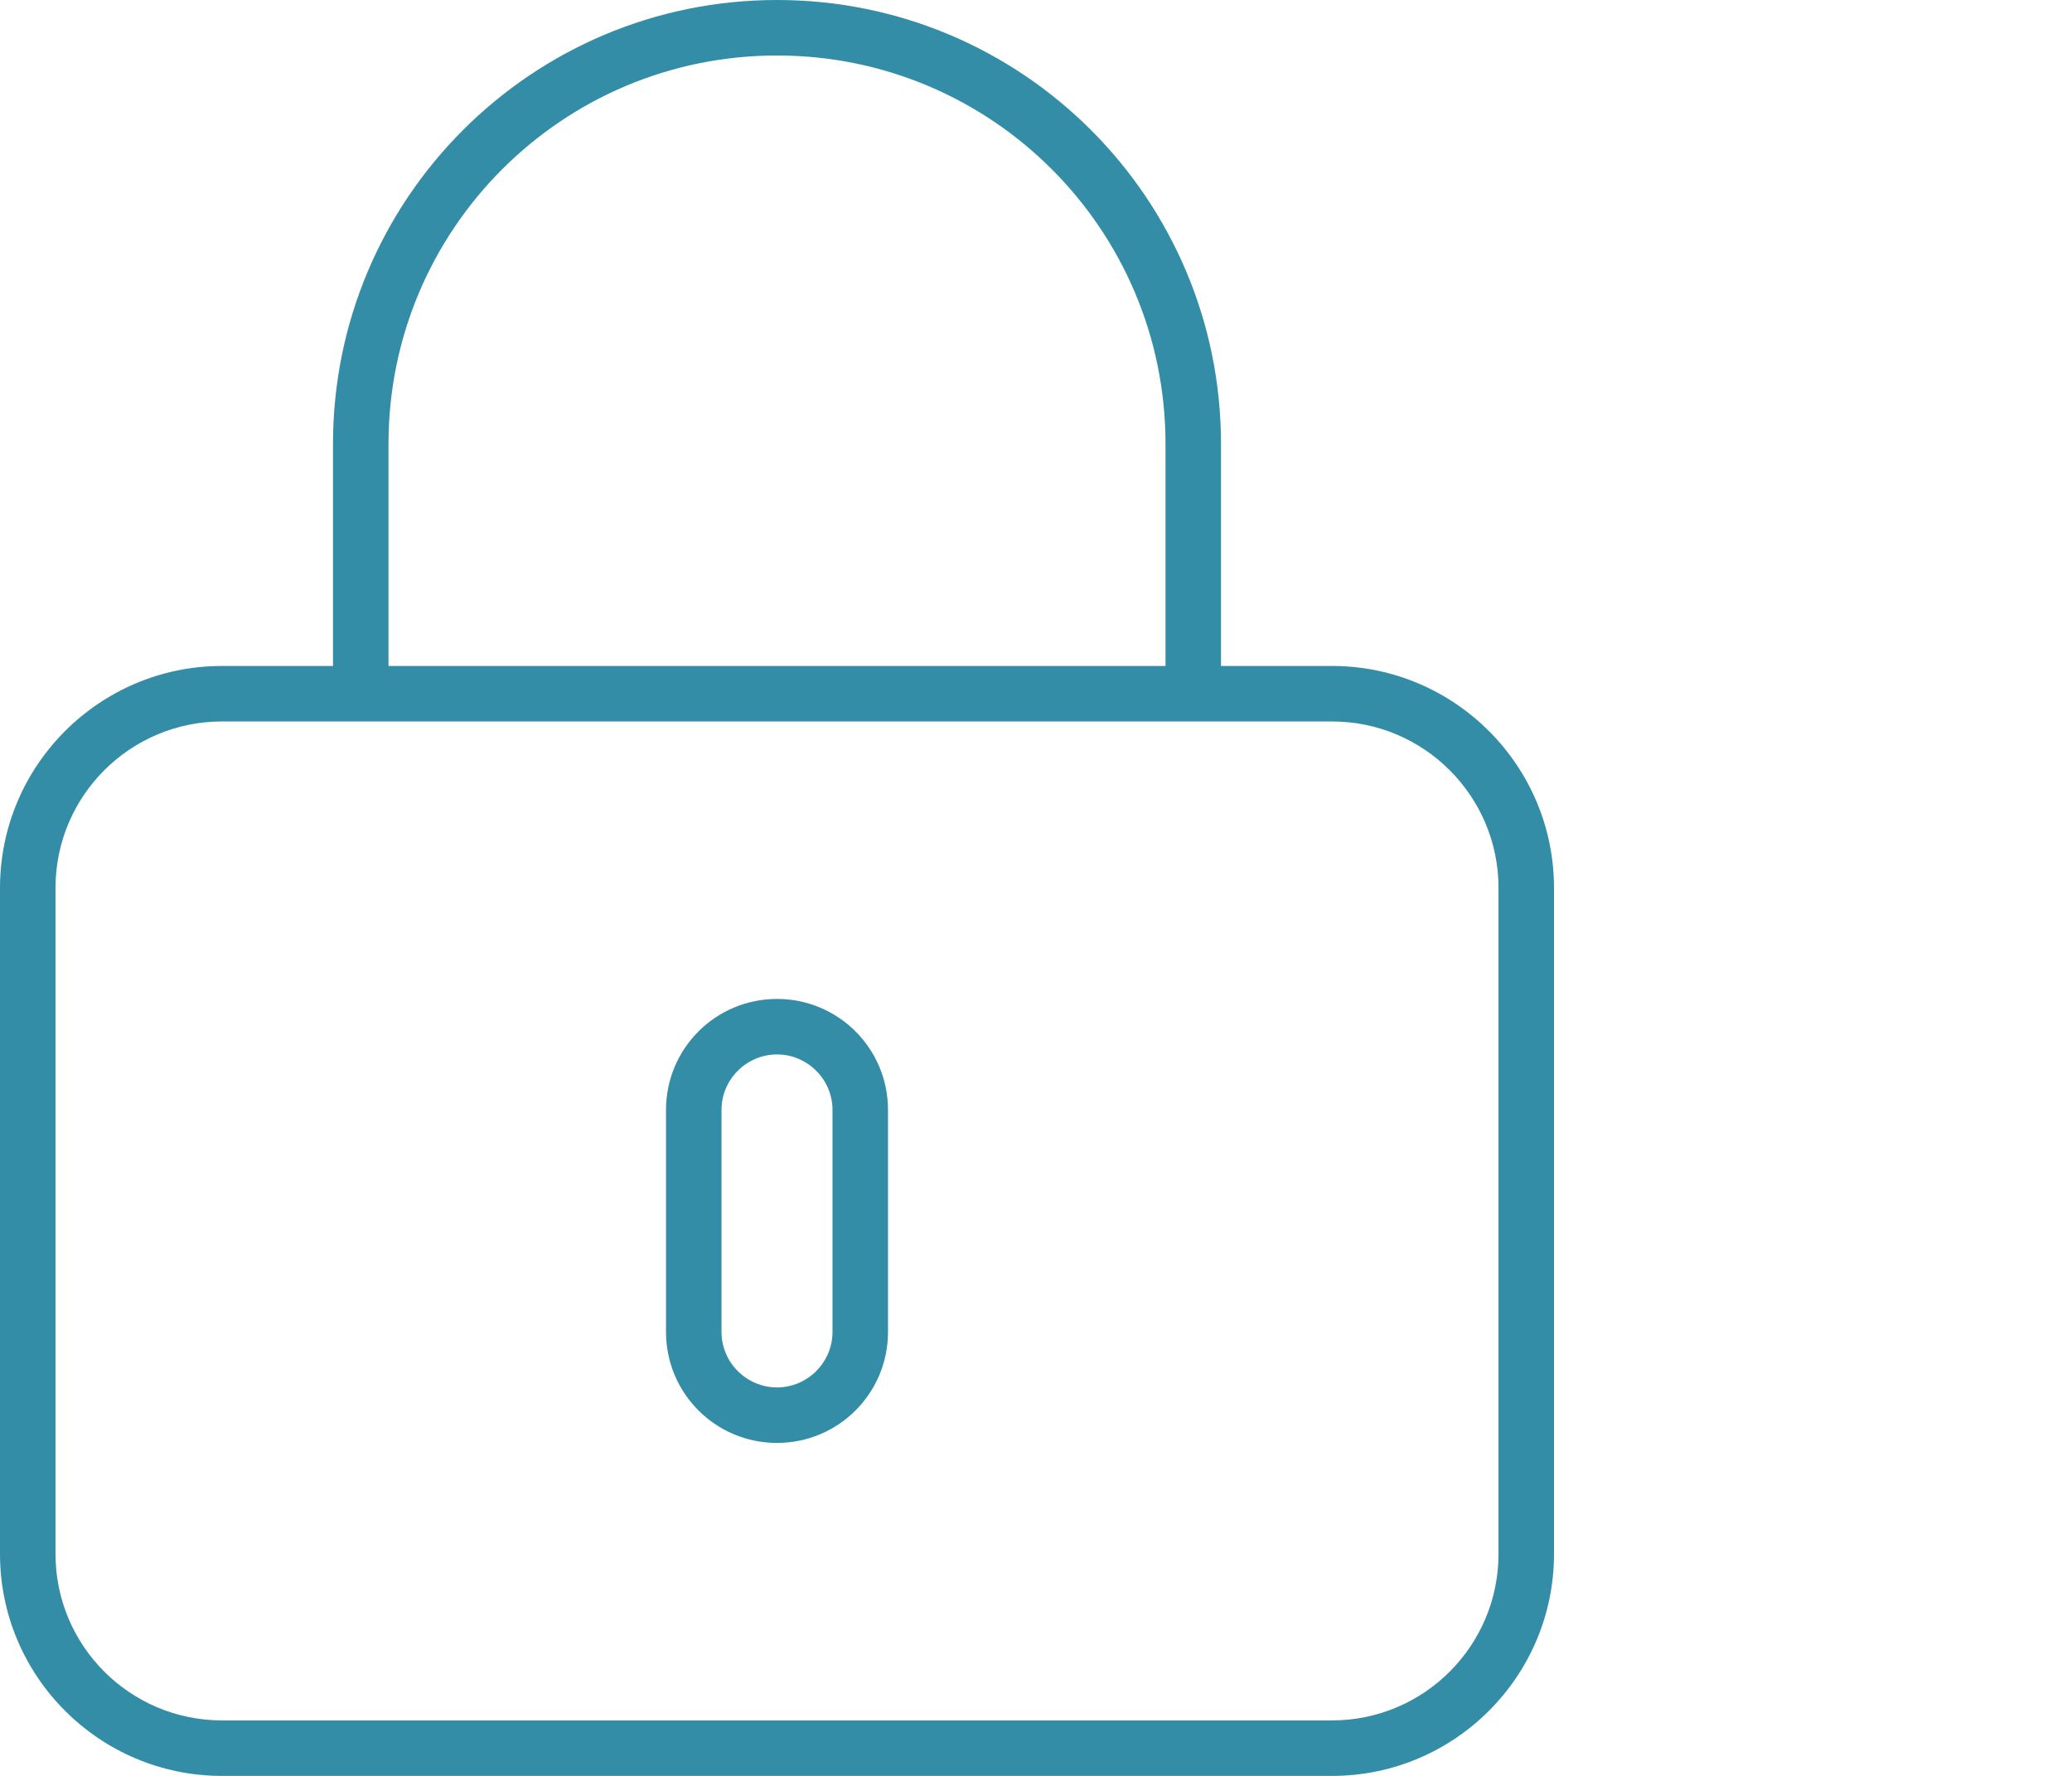 <?xml version="1.0" standalone="no"?>
<!DOCTYPE svg PUBLIC "-//W3C//DTD SVG 1.1//EN" "http://www.w3.org/Graphics/SVG/1.1/DTD/svg11.dtd">
<!--Generator: Xara Designer (www.xara.com), SVG filter version: 6.6.0.1-->
<svg fill="none" fill-rule="evenodd" stroke="black" stroke-width="0.501" stroke-linejoin="bevel" stroke-miterlimit="10" font-family="Times New Roman" font-size="16" style="font-variant-ligatures:none" xmlns:xlink="http://www.w3.org/1999/xlink" xmlns="http://www.w3.org/2000/svg" version="1.1" overflow="visible" width="595.273pt" height="510.241pt" viewBox="-855.267 -692.538 595.273 510.241">
 <defs>
	</defs>
 <g id="Layer 1" transform="scale(1 -1)">
  <rect x="-855.266" y="182.298" width="595.273" height="510.241" stroke="none" stroke-width="0.978" stroke-linejoin="miter"/>
  <g id="Group" fill="#338da6" fill-rule="nonzero" stroke-linejoin="miter" stroke="none" stroke-width="0.997">
   <path d="M -632.038,676.593 C -570.351,676.593 -520.423,626.665 -520.423,564.978 L -520.423,501.197 L -743.653,501.197 L -743.653,564.978 C -743.653,626.665 -693.726,676.593 -632.038,676.593 Z M -759.598,564.978 L -759.598,501.197 L -791.488,501.197 C -826.667,501.197 -855.267,472.596 -855.267,437.418 L -855.267,246.079 C -855.267,210.899 -826.667,182.298 -791.488,182.298 L -472.588,182.298 C -437.41,182.298 -408.809,210.899 -408.809,246.079 L -408.809,437.418 C -408.809,472.596 -437.41,501.197 -472.588,501.197 L -504.478,501.197 L -504.478,564.978 C -504.478,635.434 -561.581,692.538 -632.038,692.538 C -702.496,692.538 -759.598,635.434 -759.598,564.978 Z M -791.488,485.253 L -759.598,485.253 L -743.653,485.253 L -520.423,485.253 L -504.478,485.253 L -472.588,485.253 C -446.18,485.253 -424.753,463.826 -424.753,437.418 L -424.753,246.079 C -424.753,219.669 -446.18,198.243 -472.588,198.243 L -791.488,198.243 C -817.897,198.243 -839.323,219.669 -839.323,246.079 L -839.323,437.418 C -839.323,463.826 -817.897,485.253 -791.488,485.253 Z M -616.093,373.639 L -616.093,309.858 C -616.093,301.088 -623.269,293.914 -632.038,293.914 C -640.808,293.914 -647.983,301.088 -647.983,309.858 L -647.983,373.639 C -647.983,382.407 -640.808,389.583 -632.038,389.583 C -623.269,389.583 -616.093,382.407 -616.093,373.639 Z M -663.928,373.639 L -663.928,309.858 C -663.928,292.218 -649.678,277.968 -632.038,277.968 C -614.399,277.968 -600.148,292.218 -600.148,309.858 L -600.148,373.639 C -600.148,391.277 -614.399,405.528 -632.038,405.528 C -649.678,405.528 -663.928,391.277 -663.928,373.639 Z" marker-start="none" marker-end="none"/>
  </g>
 </g>
</svg>
